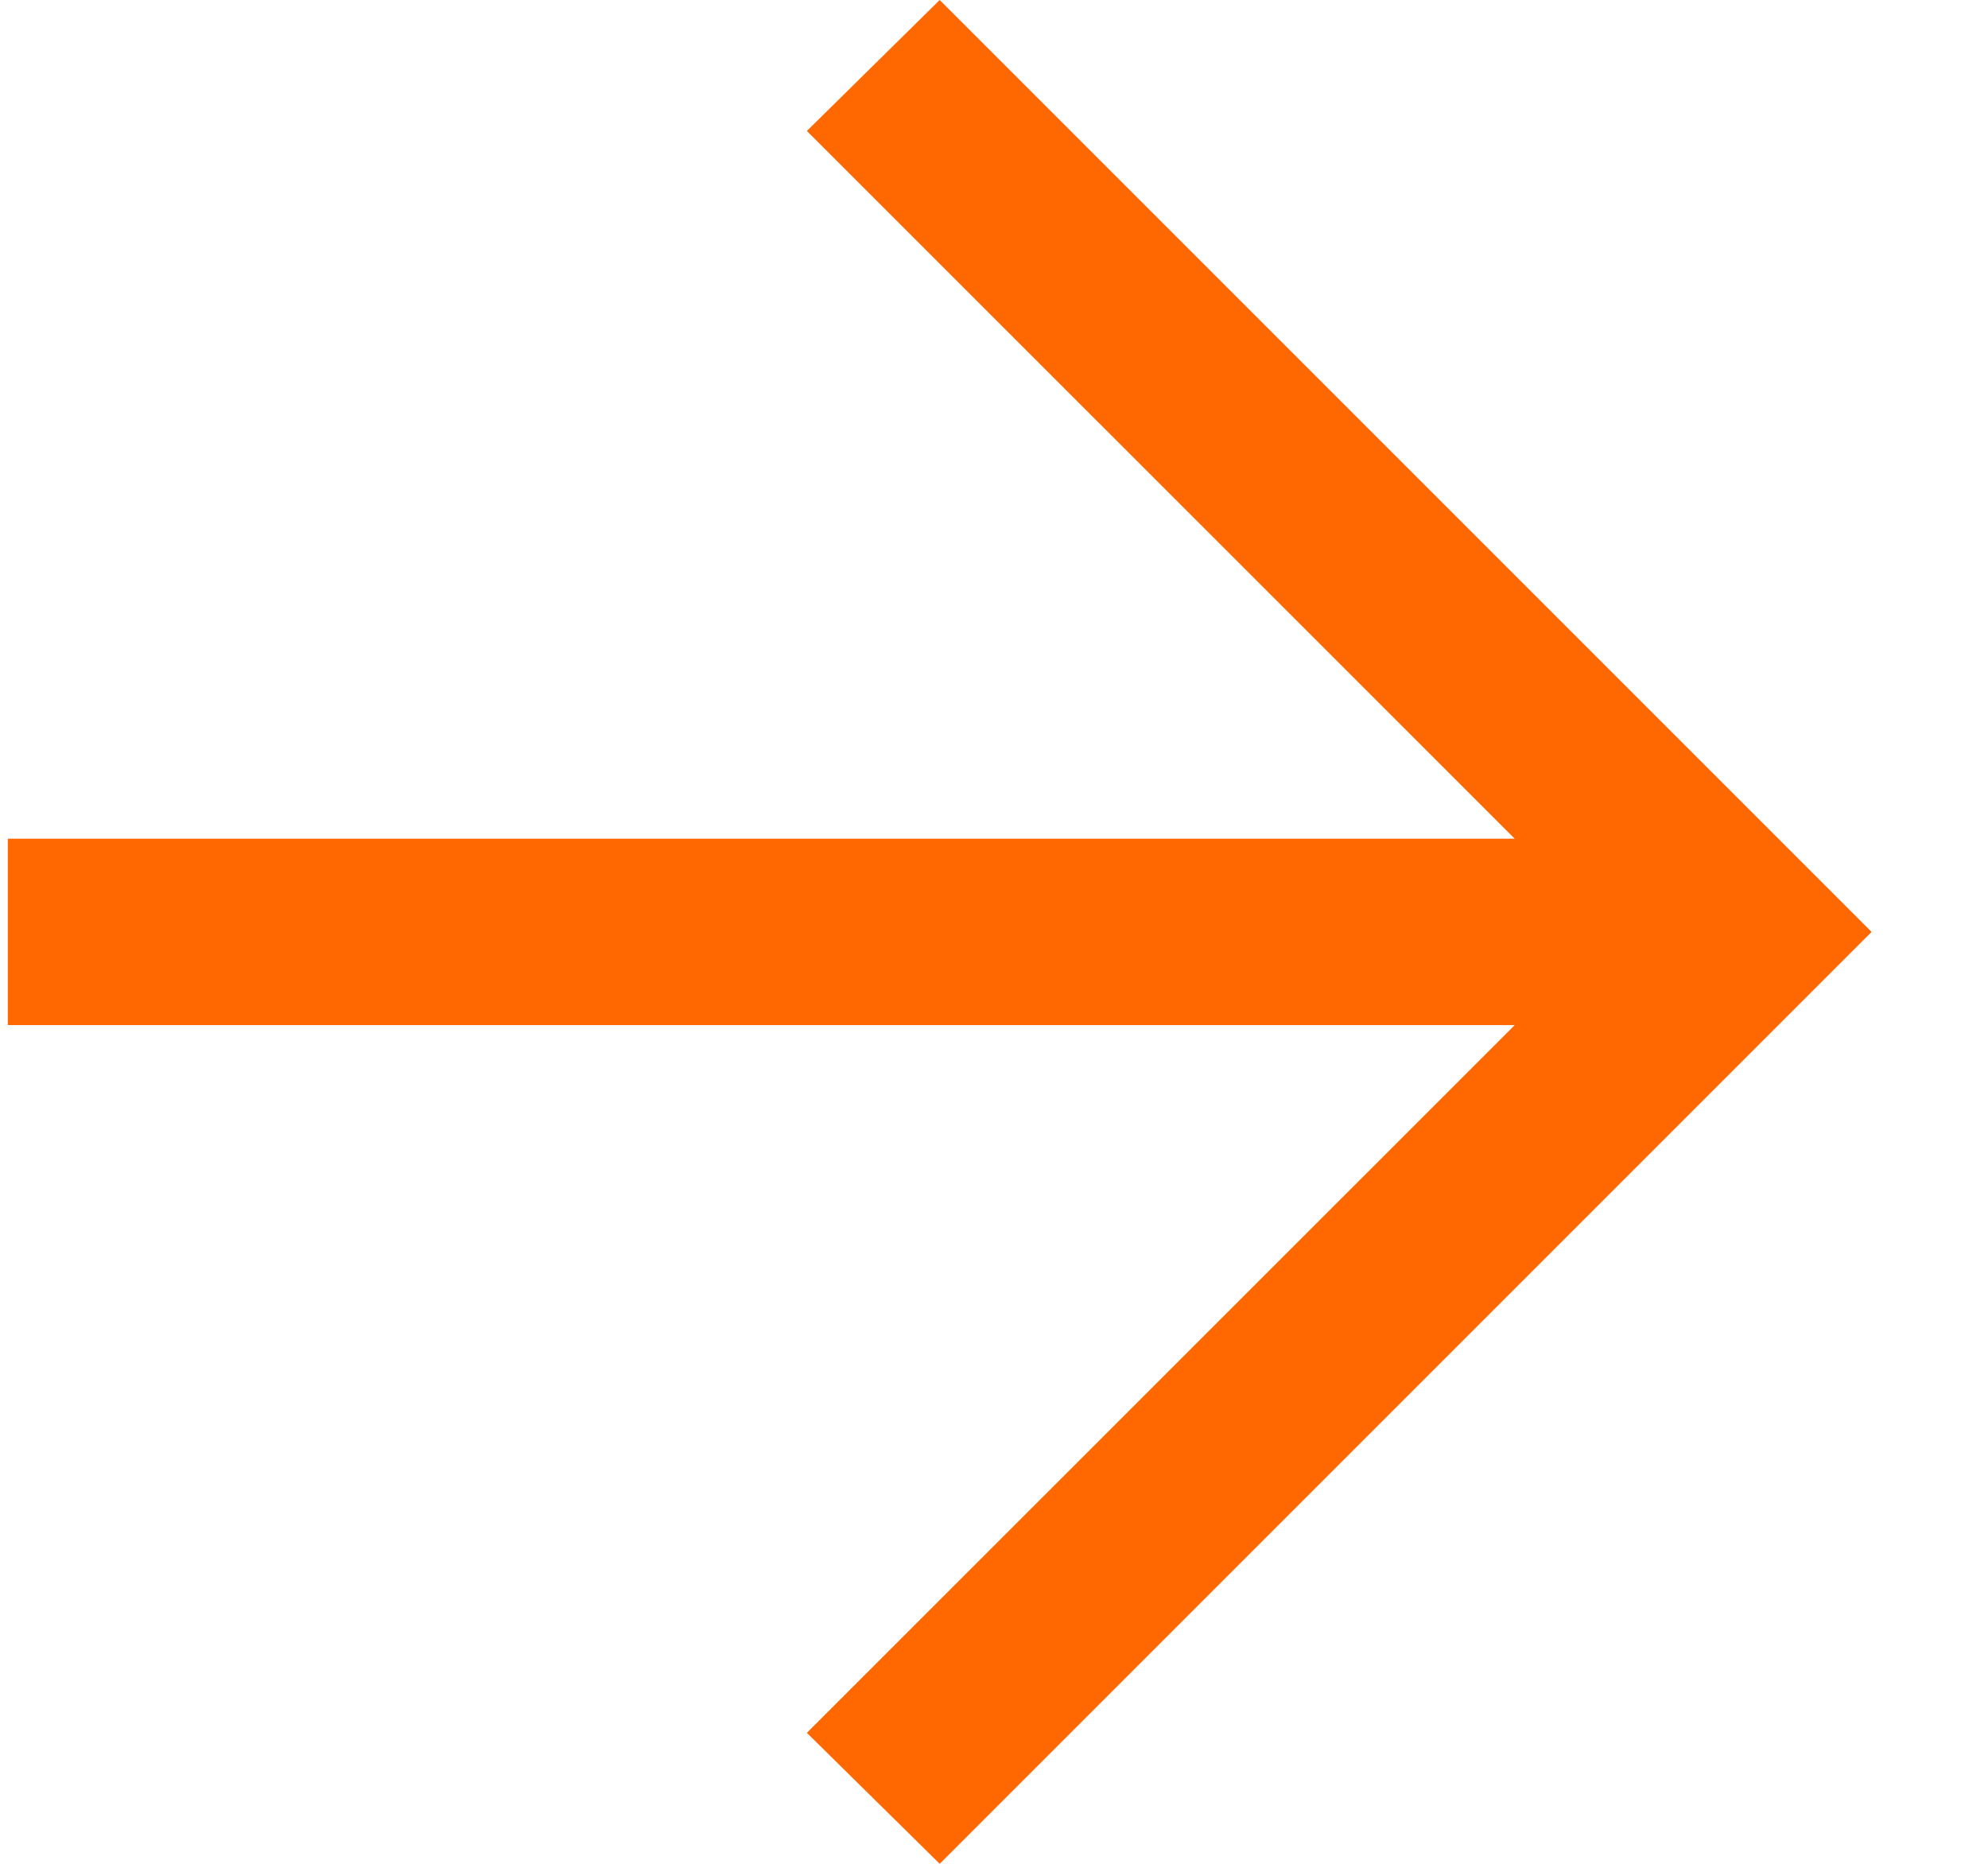 <svg width="16" height="15" viewBox="0 0 16 15" fill="none" xmlns="http://www.w3.org/2000/svg">
<path d="M12.191 8.25H0.063V6.75H12.191L6.494 1.054L7.563 0L15.063 7.5L7.563 15L6.494 13.946L12.191 8.25Z" fill="#FF6700"/>
</svg>

